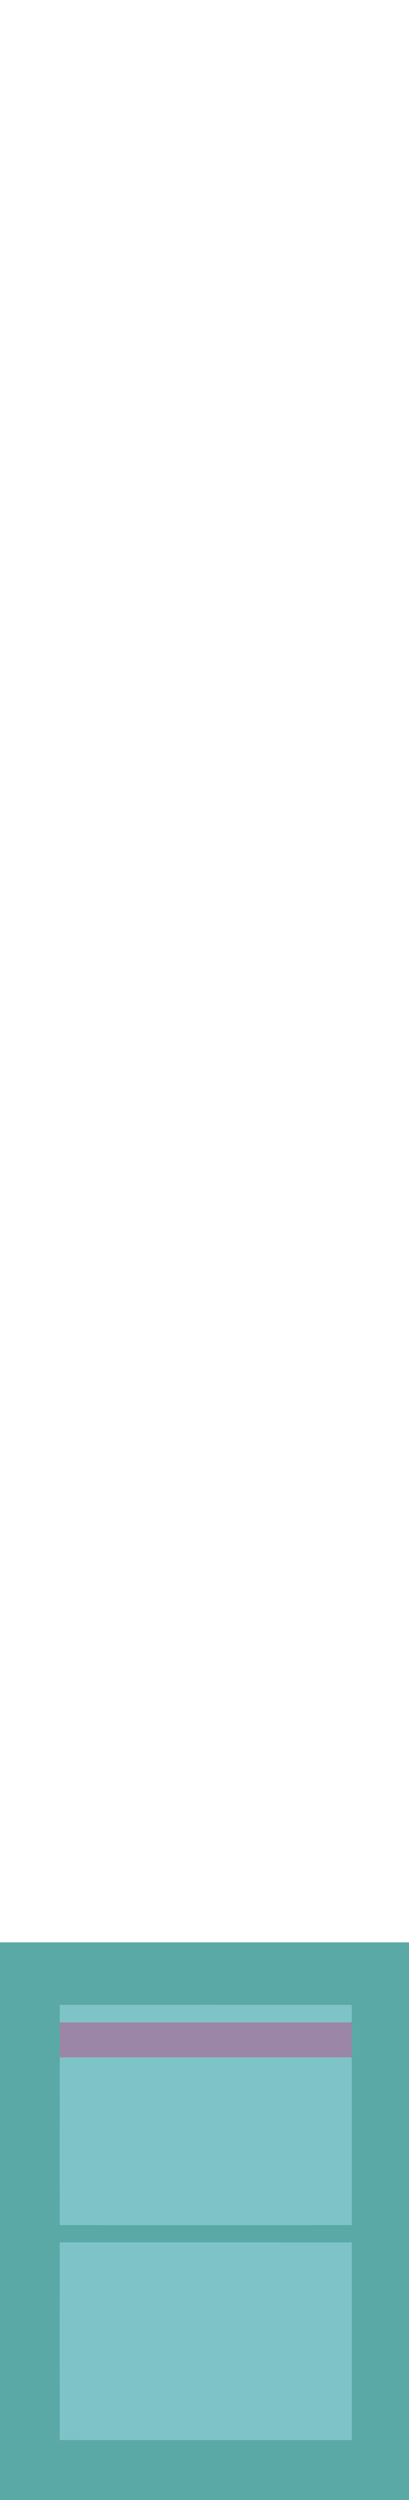 <?xml version="1.0" encoding="UTF-8" ?>
<!DOCTYPE svg PUBLIC "-//W3C//DTD SVG 1.1//EN" "http://www.w3.org/Graphics/SVG/1.1/DTD/svg11.dtd">
<svg width="164pt" height="1000pt" viewBox="0 0 164 1000" version="1.1" xmlns="http://www.w3.org/2000/svg">
<path fill="#5ba9a6" stroke="#5ba9a6" stroke-width="0.094" opacity="1.00" d=" M 0.00 777.00 C 54.67 777.00 109.33 777.00 164.00 777.00 L 164.00 1000.00 L 0.00 1000.00 L 0.00 777.00 M 24.00 802.01 C 24.00 803.76 24.00 807.25 24.00 809.00 C 24.00 813.66 24.00 818.30 24.01 823.00 C 23.99 845.33 23.98 867.66 24.01 889.99 C 63.00 890.01 102.00 890.01 140.99 889.99 C 141.01 867.66 141.02 845.33 140.99 823.00 C 141.00 818.33 141.00 813.63 141.00 809.00 C 141.00 807.25 141.00 803.75 141.00 802.01 C 102.00 801.99 63.00 801.99 24.00 802.01 M 24.00 897.00 C 23.99 923.33 23.99 949.66 24.00 975.99 C 63.00 976.01 102.00 976.00 141.00 976.00 C 141.01 949.66 141.01 923.33 141.00 897.01 C 102.00 896.99 63.00 896.99 24.00 897.00 Z" />
<path fill="#7dc3c7" stroke="#7dc3c7" stroke-width="0.094" opacity="1.00" d=" M 24.00 802.01 C 63.00 801.99 102.00 801.99 141.00 802.01 C 141.00 803.75 141.00 807.25 141.00 809.00 C 102.00 809.00 63.00 809.00 24.00 809.00 C 24.00 807.25 24.00 803.76 24.00 802.01 Z" />
<path fill="#9c86a7" stroke="#9c86a7" stroke-width="0.094" opacity="1.00" d=" M 24.00 809.00 C 63.00 809.00 102.00 809.00 141.00 809.00 C 141.00 813.63 141.00 818.33 140.99 823.00 C 102.00 823.00 63.00 823.00 24.01 823.00 C 24.00 818.30 24.00 813.66 24.00 809.00 Z" />
<path fill="#7dc3c7" stroke="#7dc3c7" stroke-width="0.094" opacity="1.00" d=" M 24.01 823.00 C 63.00 823.00 102.00 823.00 140.99 823.00 C 141.02 845.33 141.01 867.66 140.99 889.99 C 102.00 890.01 63.00 890.01 24.01 889.99 C 23.98 867.66 23.99 845.33 24.01 823.00 Z" />
<path fill="#7dc3c7" stroke="#7dc3c7" stroke-width="0.094" opacity="1.00" d=" M 24.00 897.00 C 63.00 896.99 102.00 896.99 141.00 897.01 C 141.01 923.33 141.01 949.66 141.00 976.00 C 102.00 976.00 63.00 976.01 24.00 975.99 C 23.99 949.66 23.99 923.33 24.00 897.00 Z" />
</svg>
